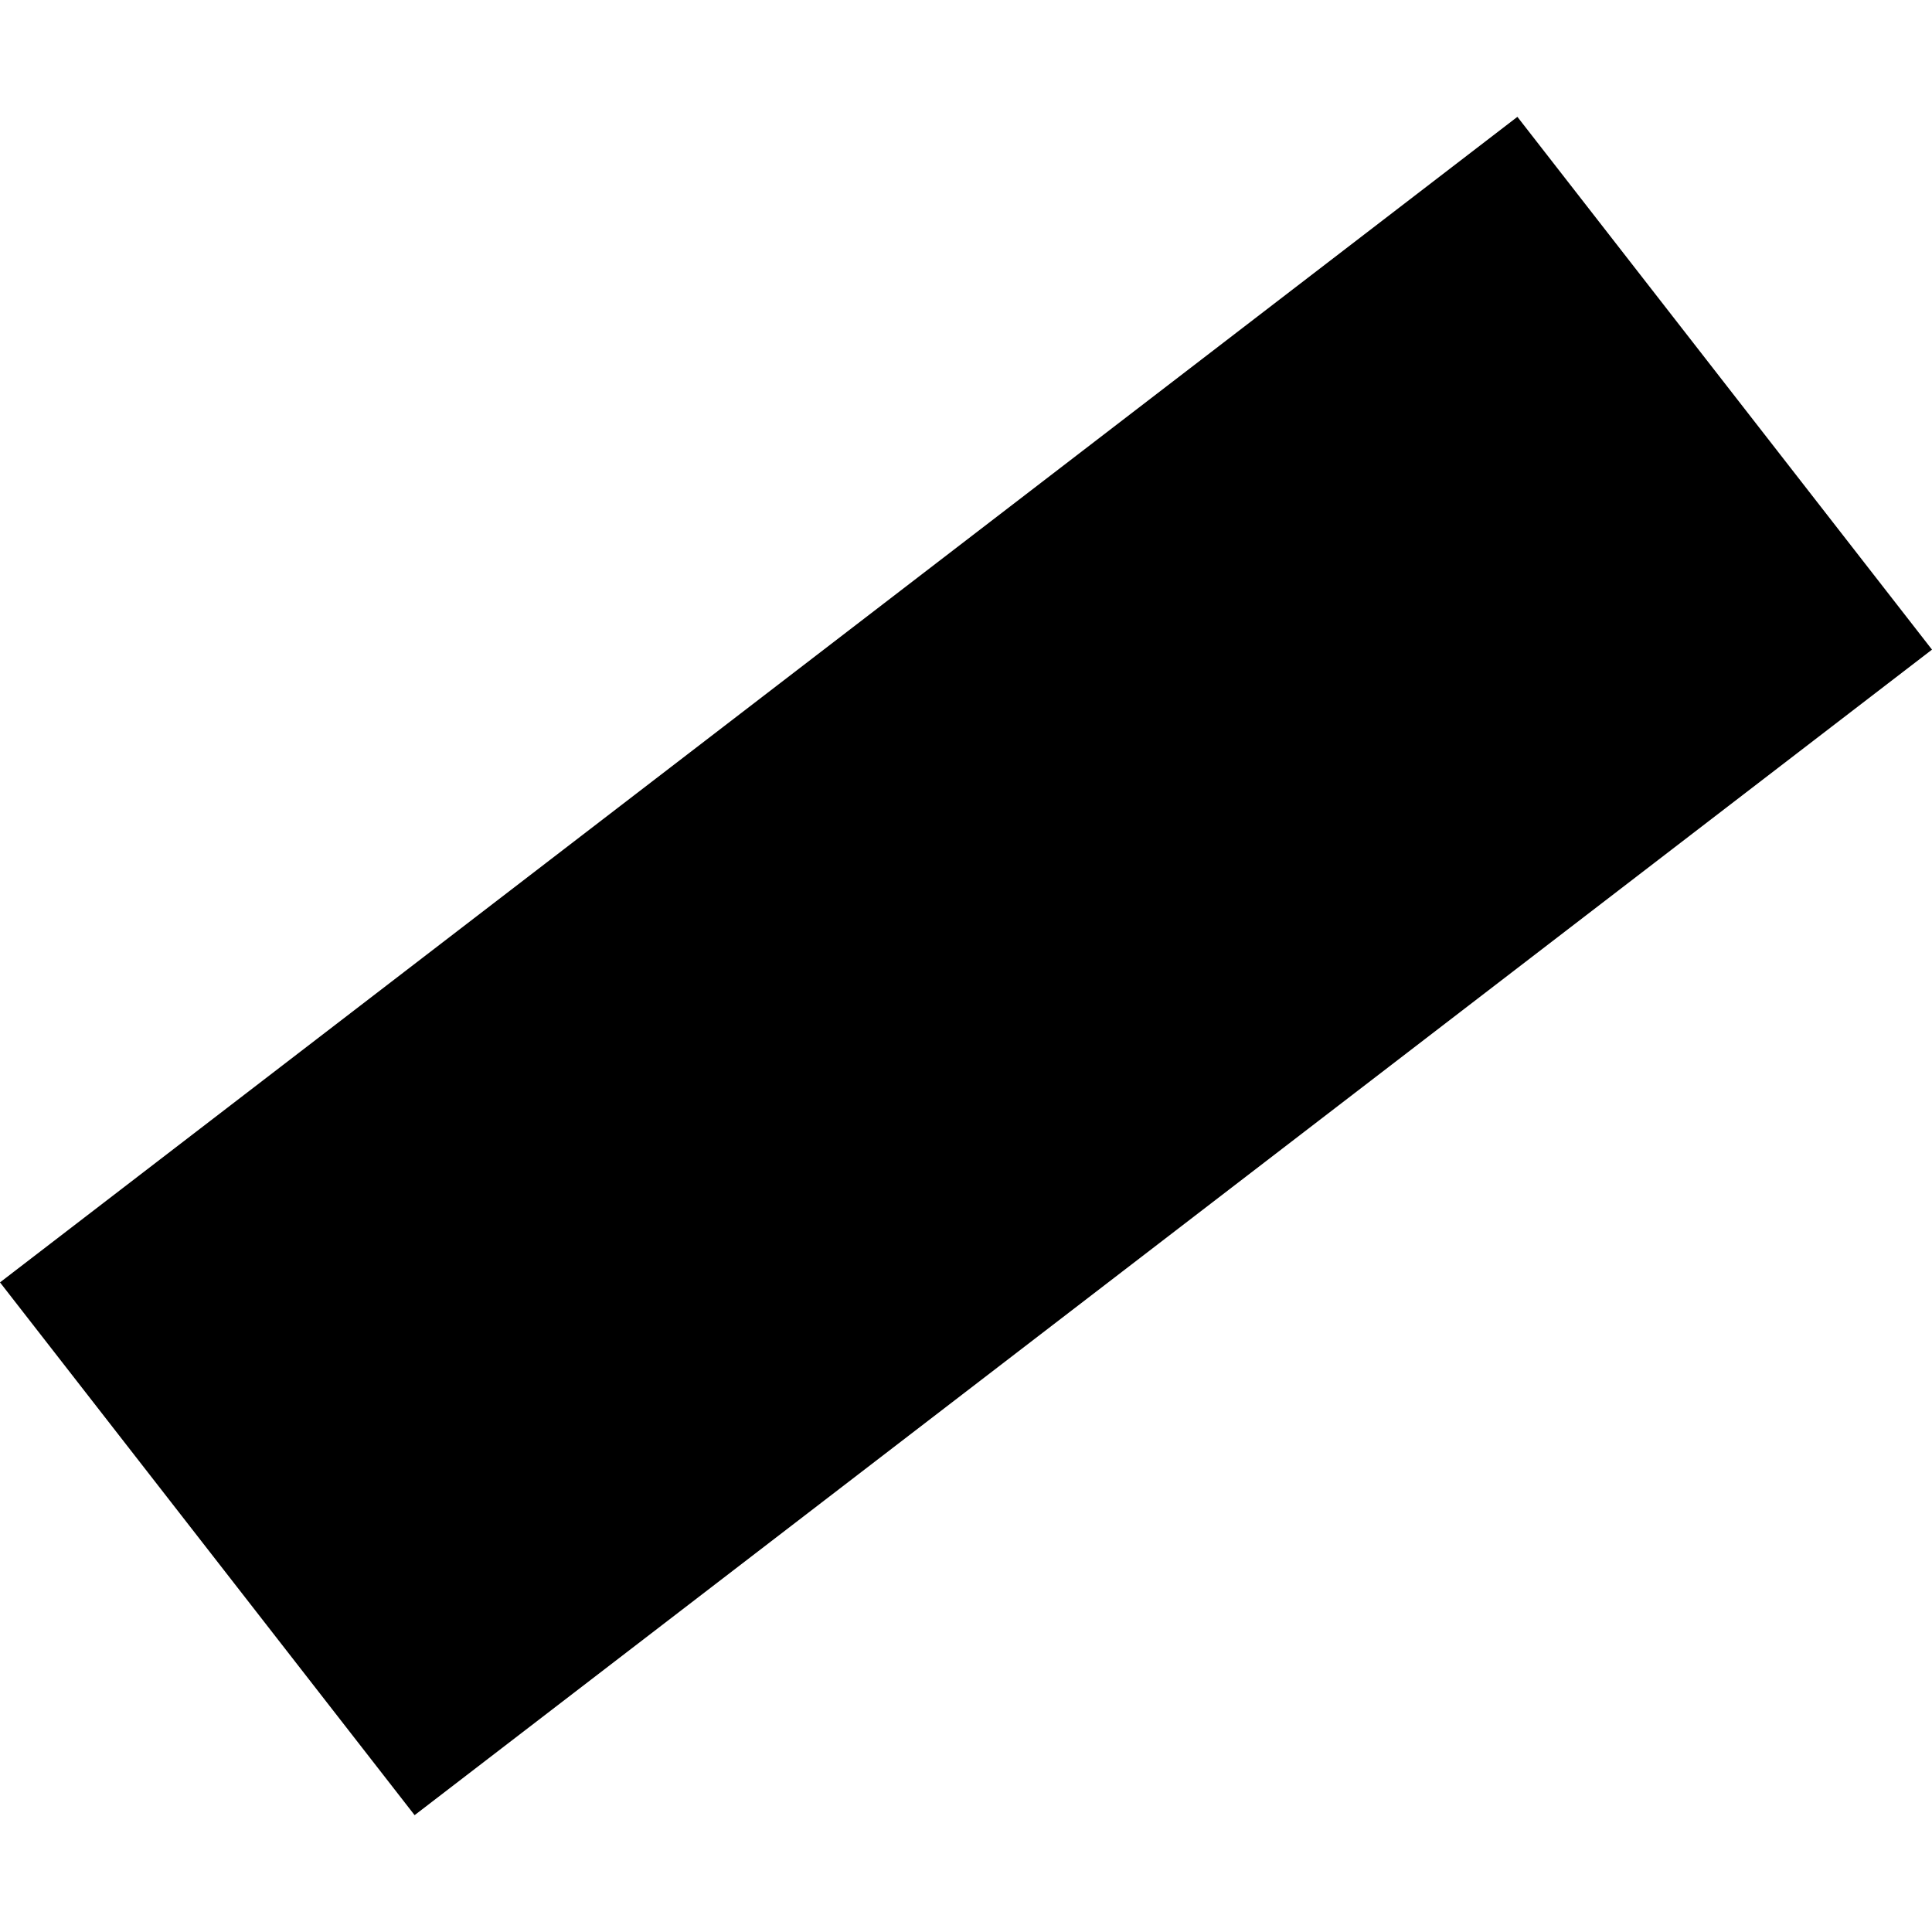 <?xml version="1.0" encoding="utf-8" standalone="no"?>
<!DOCTYPE svg PUBLIC "-//W3C//DTD SVG 1.1//EN"
  "http://www.w3.org/Graphics/SVG/1.1/DTD/svg11.dtd">
<!-- Created with matplotlib (https://matplotlib.org/) -->
<svg height="288pt" version="1.1" viewBox="0 0 288 288" width="288pt" xmlns="http://www.w3.org/2000/svg" xmlns:xlink="http://www.w3.org/1999/xlink">
 <defs>
  <style type="text/css">
*{stroke-linecap:butt;stroke-linejoin:round;}
  </style>
 </defs>
 <g id="figure_1">
  <g id="patch_1">
   <path d="M 0 288 
L 288 288 
L 288 0 
L 0 0 
z
" style="fill:none;opacity:0;"/>
  </g>
  <g id="axes_1">
   <g id="PatchCollection_1">
    <path clip-path="url(#p1c4a8f9120)" d="M 61.805 270.583 
L 0 191.162 
L 226.195 17.417 
L 288 96.838 
L 61.805 270.583 
"/>
   </g>
  </g>
 </g>
 <defs>
  <clipPath id="p1c4a8f9120">
   <rect height="253.165" width="288" x="0" y="17.417"/>
  </clipPath>
 </defs>
</svg>
